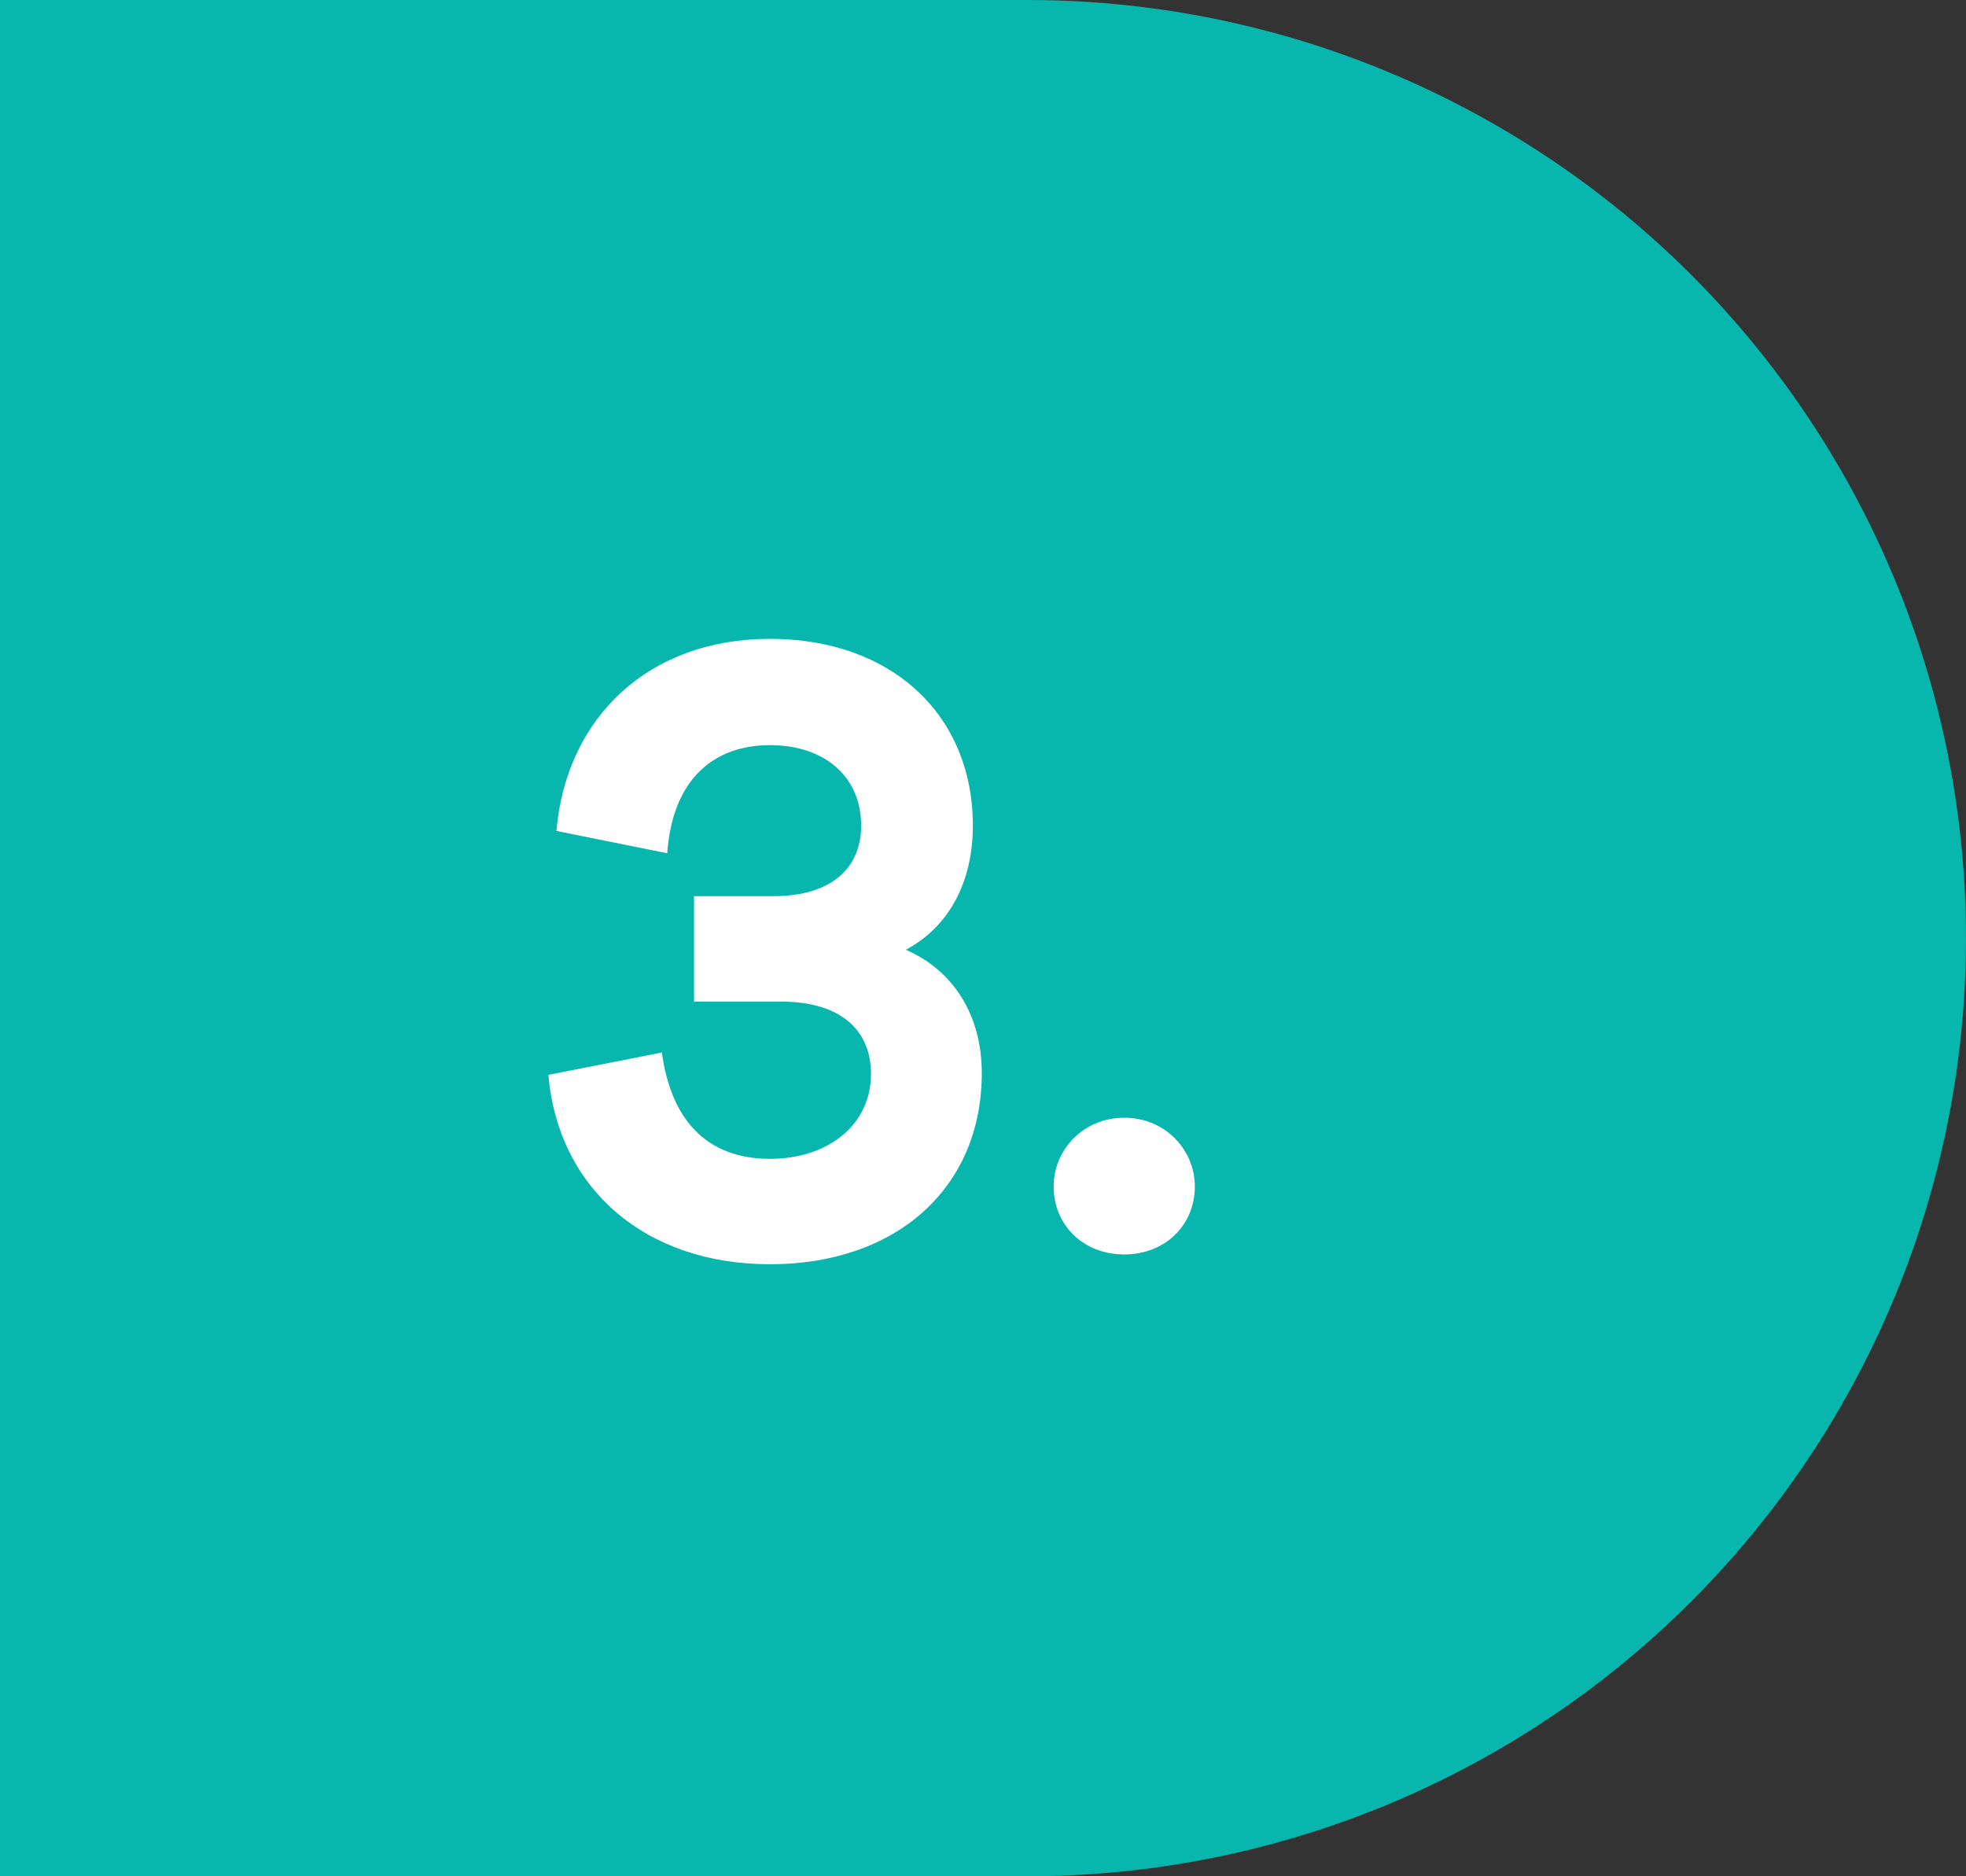 <svg width="44" height="42" viewBox="0 0 44 42" fill="none" xmlns="http://www.w3.org/2000/svg">
<rect x="0" y="0" width="44" height="42" fill="#333333" stroke="none"/>
<rect width="23" height="42" fill="#07B6AD"/>
<circle cx="23" cy="21" r="21" fill="#07B6AD"/>
<path d="M20.273 21.26C21.333 21.72 21.973 22.72 21.973 24.02C21.973 26.6 20.053 28.3 17.233 28.3C14.433 28.3 12.493 26.6 12.273 24.06L14.813 23.56C15.013 25.04 15.793 25.94 17.233 25.94C18.533 25.94 19.493 25.18 19.493 24.04C19.493 23.04 18.793 22.42 17.473 22.42H15.533V20.06H17.313C18.573 20.06 19.273 19.46 19.273 18.48C19.273 17.4 18.473 16.68 17.233 16.68C15.993 16.68 15.053 17.42 14.933 19.1L12.453 18.6C12.673 16.06 14.513 14.3 17.233 14.3C19.953 14.3 21.773 16 21.773 18.48C21.773 19.78 21.213 20.76 20.273 21.26ZM25.161 25.02C26.081 25.02 26.741 25.74 26.741 26.56C26.741 27.42 26.081 28.08 25.161 28.08C24.241 28.08 23.581 27.42 23.581 26.56C23.581 25.74 24.241 25.02 25.161 25.02Z" fill="white"/>
</svg>
